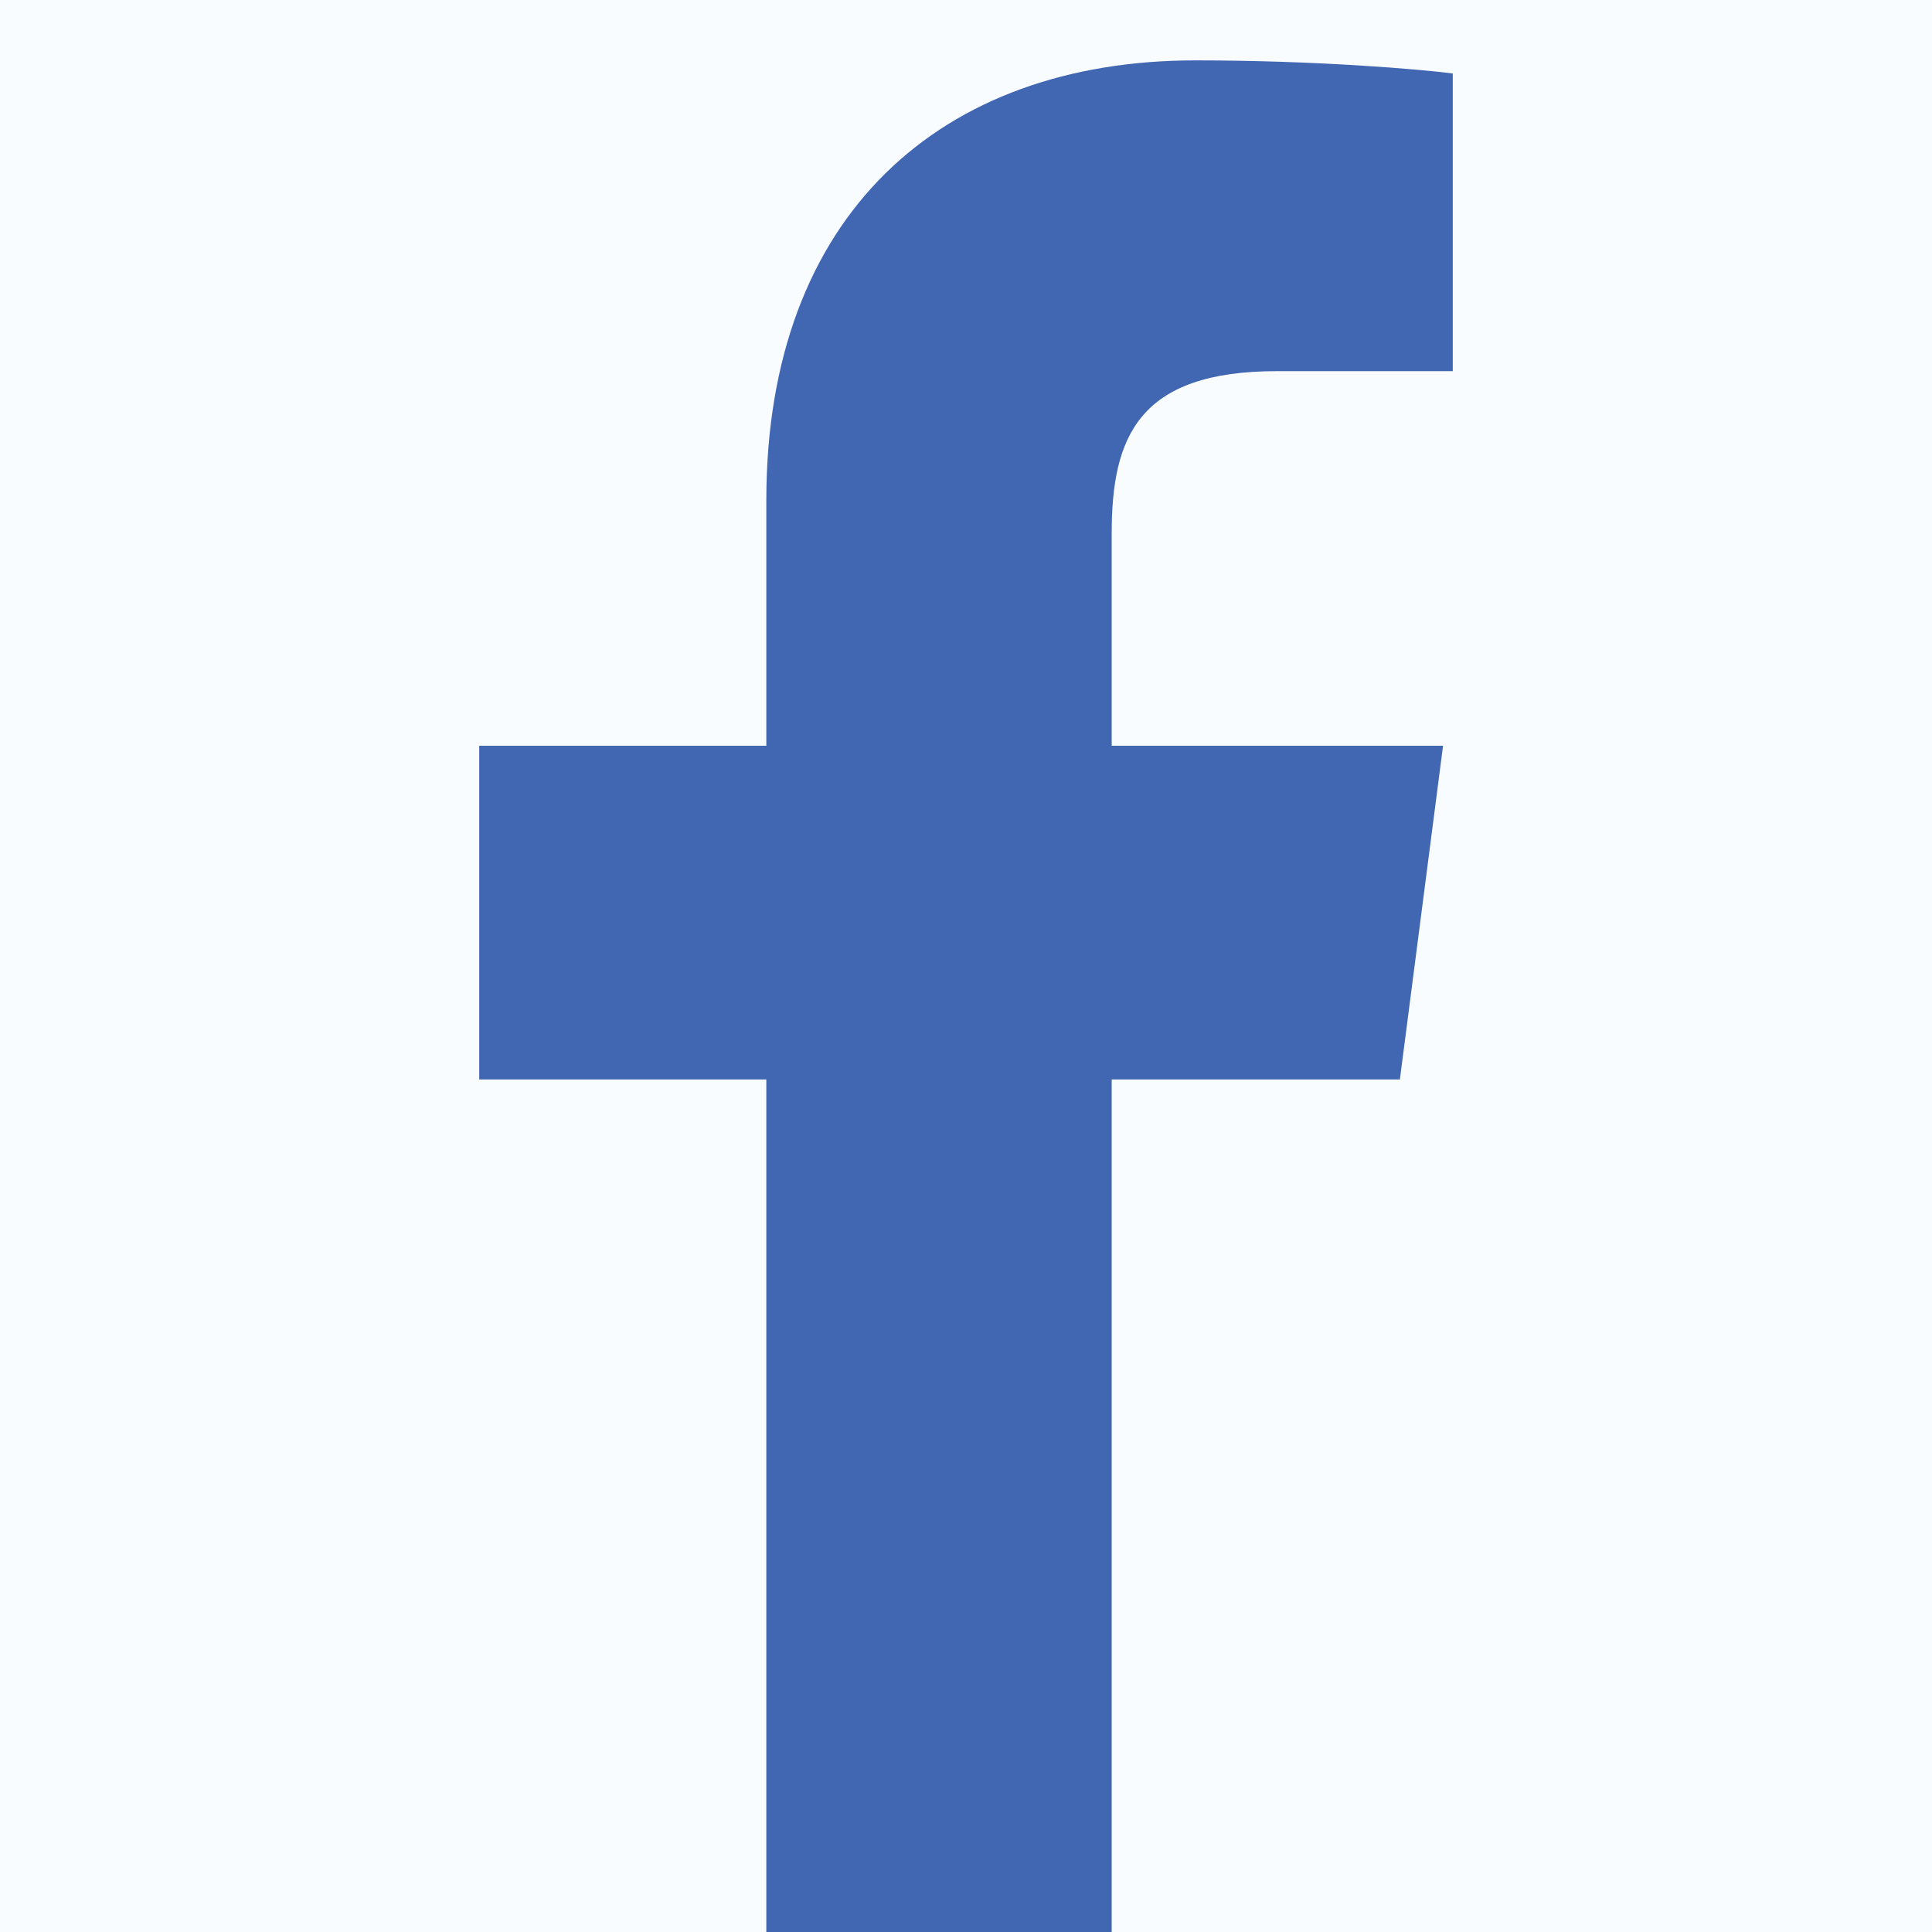 <?xml version="1.0" encoding="UTF-8"?> <svg xmlns="http://www.w3.org/2000/svg" width="512" height="512" viewBox="0 0 512 512" fill="none"><rect x="0" y="0" width="512" height="512" fill="#333333" stroke="none"/> <g clip-path="url(#clip0_124_66)"> <rect width="512" height="512" fill="#F8FCFF"></rect> <path d="M483.738 9.04819e-07H28.238C12.641 0.008 -0.004 12.66 9.04819e-07 28.262V483.762C0.008 499.359 12.66 512.004 28.262 512H483.738C499.344 512.004 511.996 499.355 512 483.75C512 483.746 512 483.742 512 483.738V28.238C511.992 12.641 499.34 -0.004 483.738 9.04819e-07V9.04819e-07Z" fill="#F8FCFF"></path> <path d="M294.614 512V286.066H370.984L382.426 197.632H294.614V141.309C294.614 115.764 301.725 98.358 338.453 98.358H385V19.477C376.902 18.402 349.117 16 316.786 16C249.283 16 203.084 57.079 203.084 132.551V197.632H127V286.066H203.084V512H294.614Z" fill="#4267B2"></path> </g> <defs> <clipPath id="clip0_124_66"> <rect width="512" height="512" fill="white"></rect> </clipPath> </defs> </svg> 